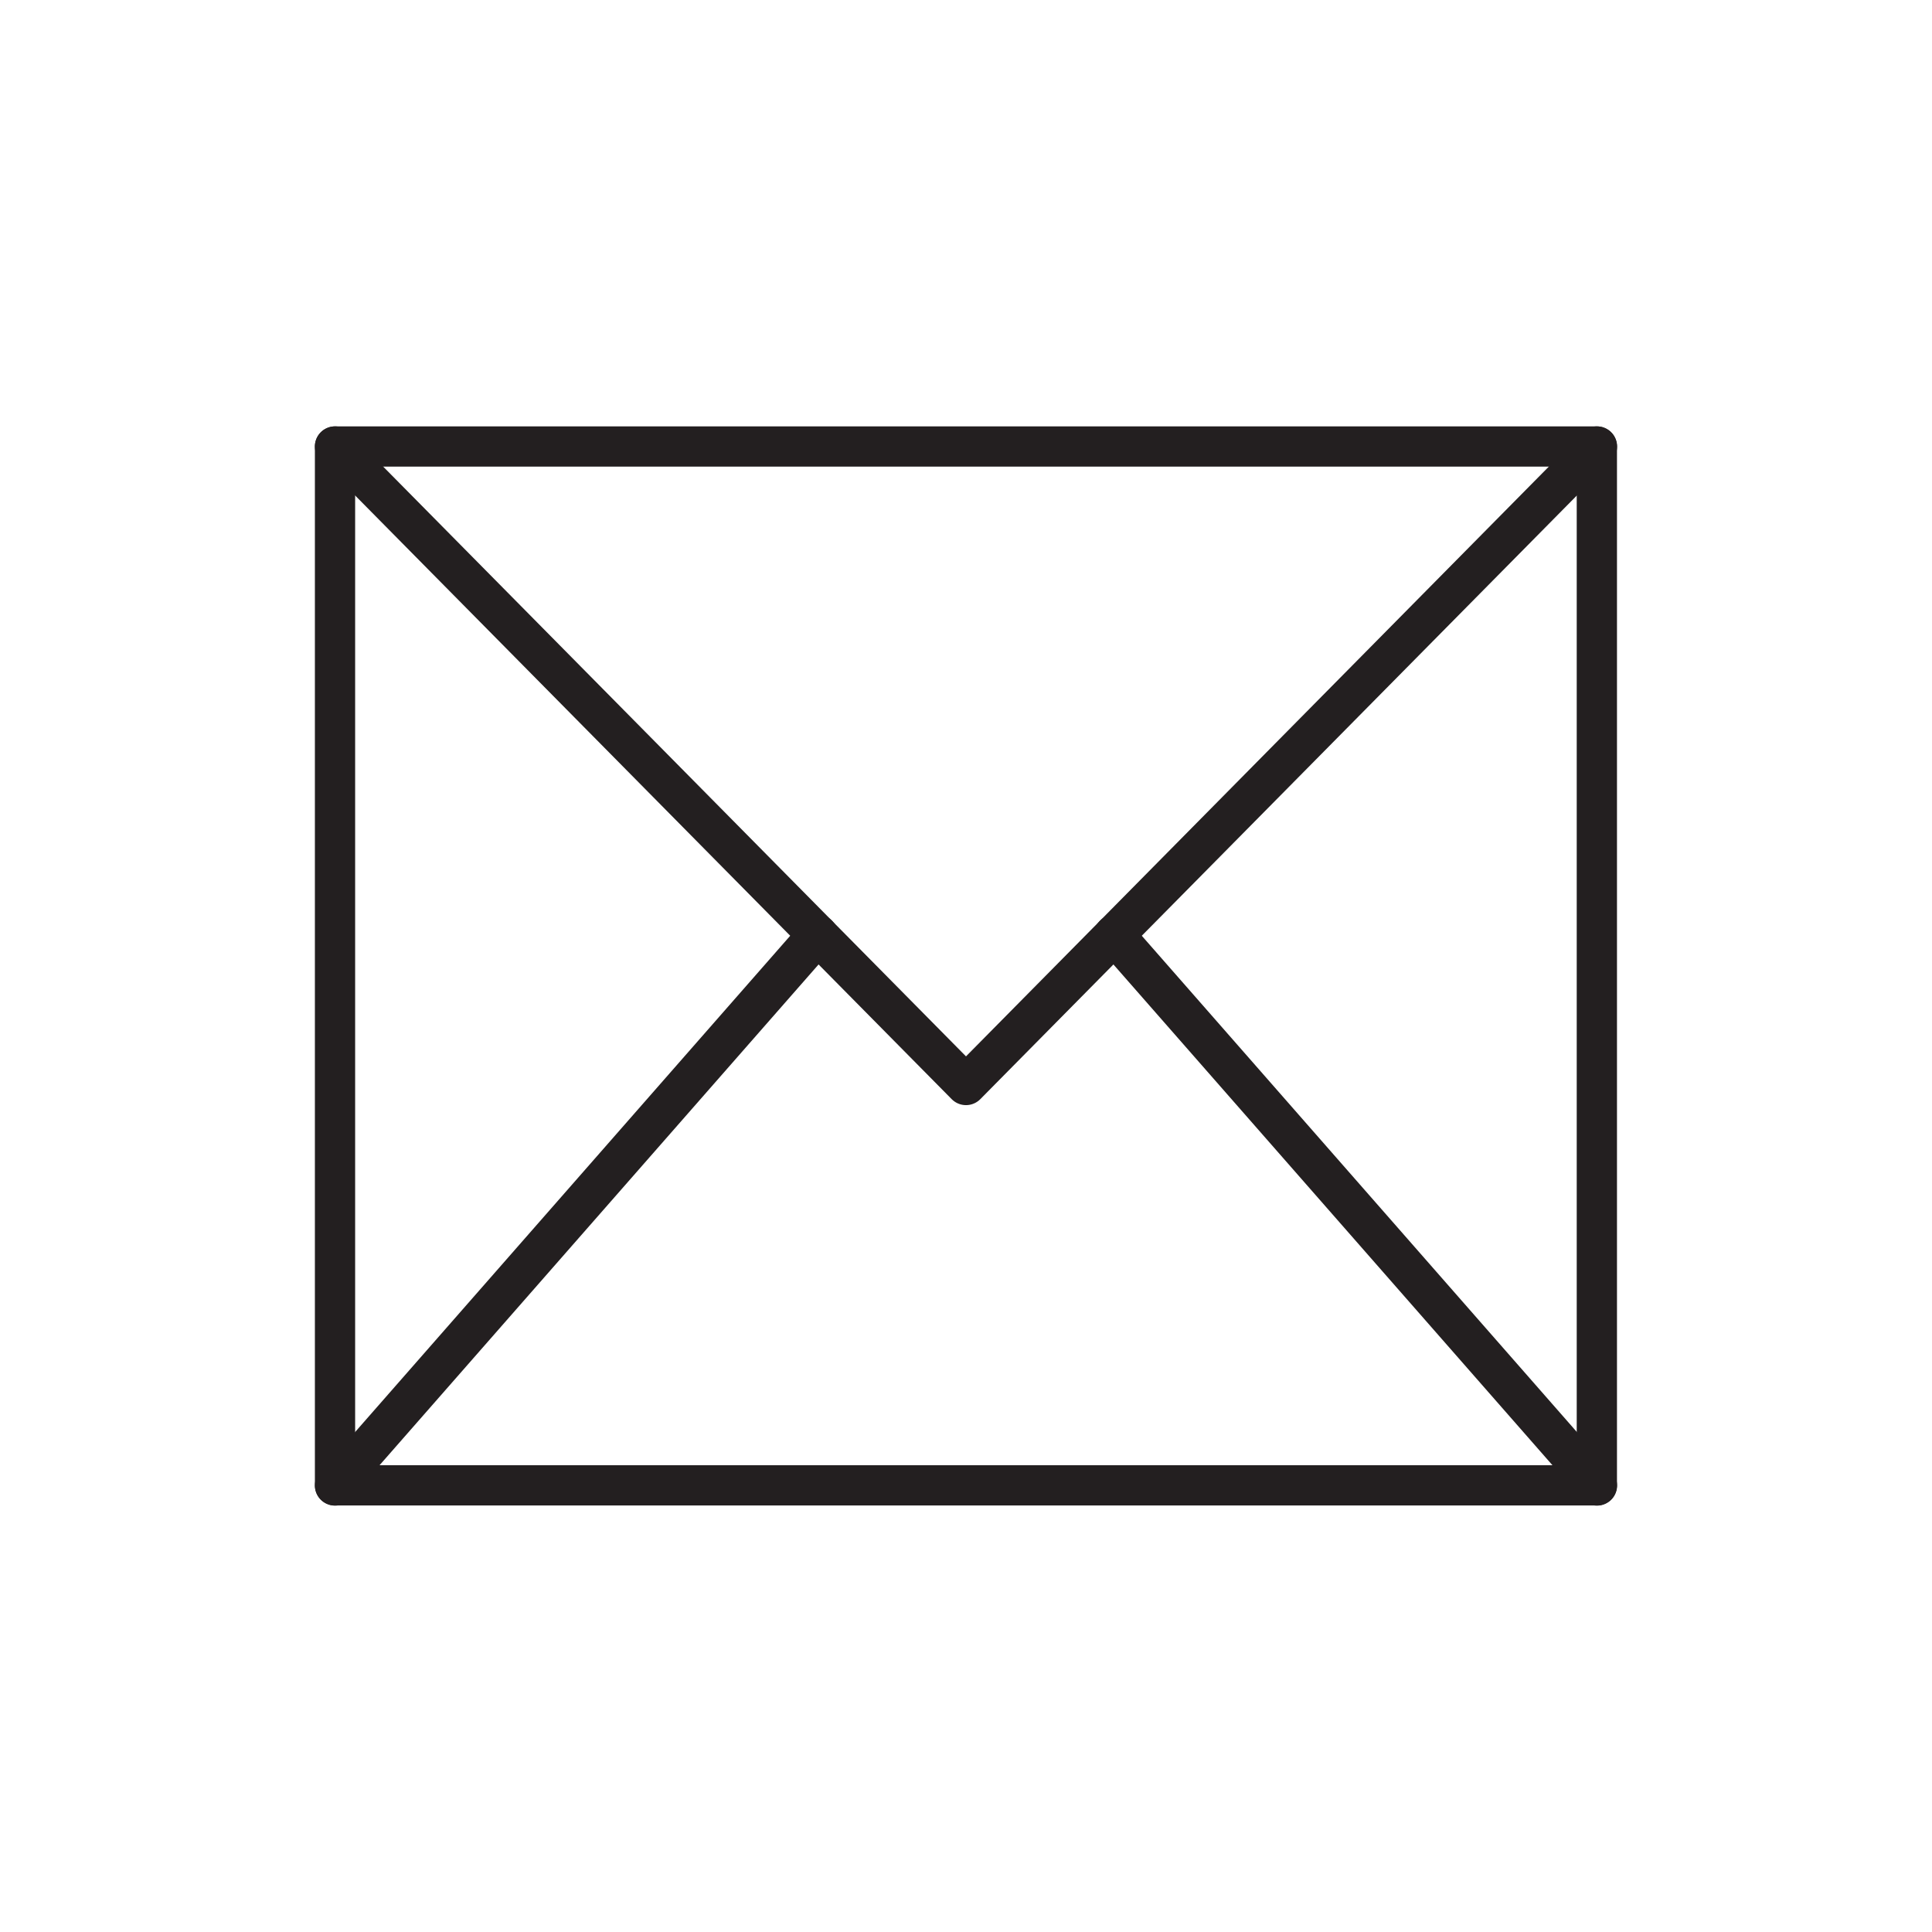<svg id="Layer_1" data-name="Layer 1" xmlns="http://www.w3.org/2000/svg" viewBox="0 0 144 144"><defs><style>.cls-1{fill:none;stroke:#231f20;stroke-linecap:round;stroke-linejoin:round;stroke-width:3px;}</style></defs><rect class="cls-1" x="24.97" y="33.28" width="94.05" height="77.43"/><polyline class="cls-1" points="24.97 33.28 72 80.87 119.03 33.28"/><line class="cls-1" x1="83.05" y1="69.68" x2="119.03" y2="110.72"/><line class="cls-1" x1="24.97" y1="110.72" x2="60.95" y2="69.68"/></svg>